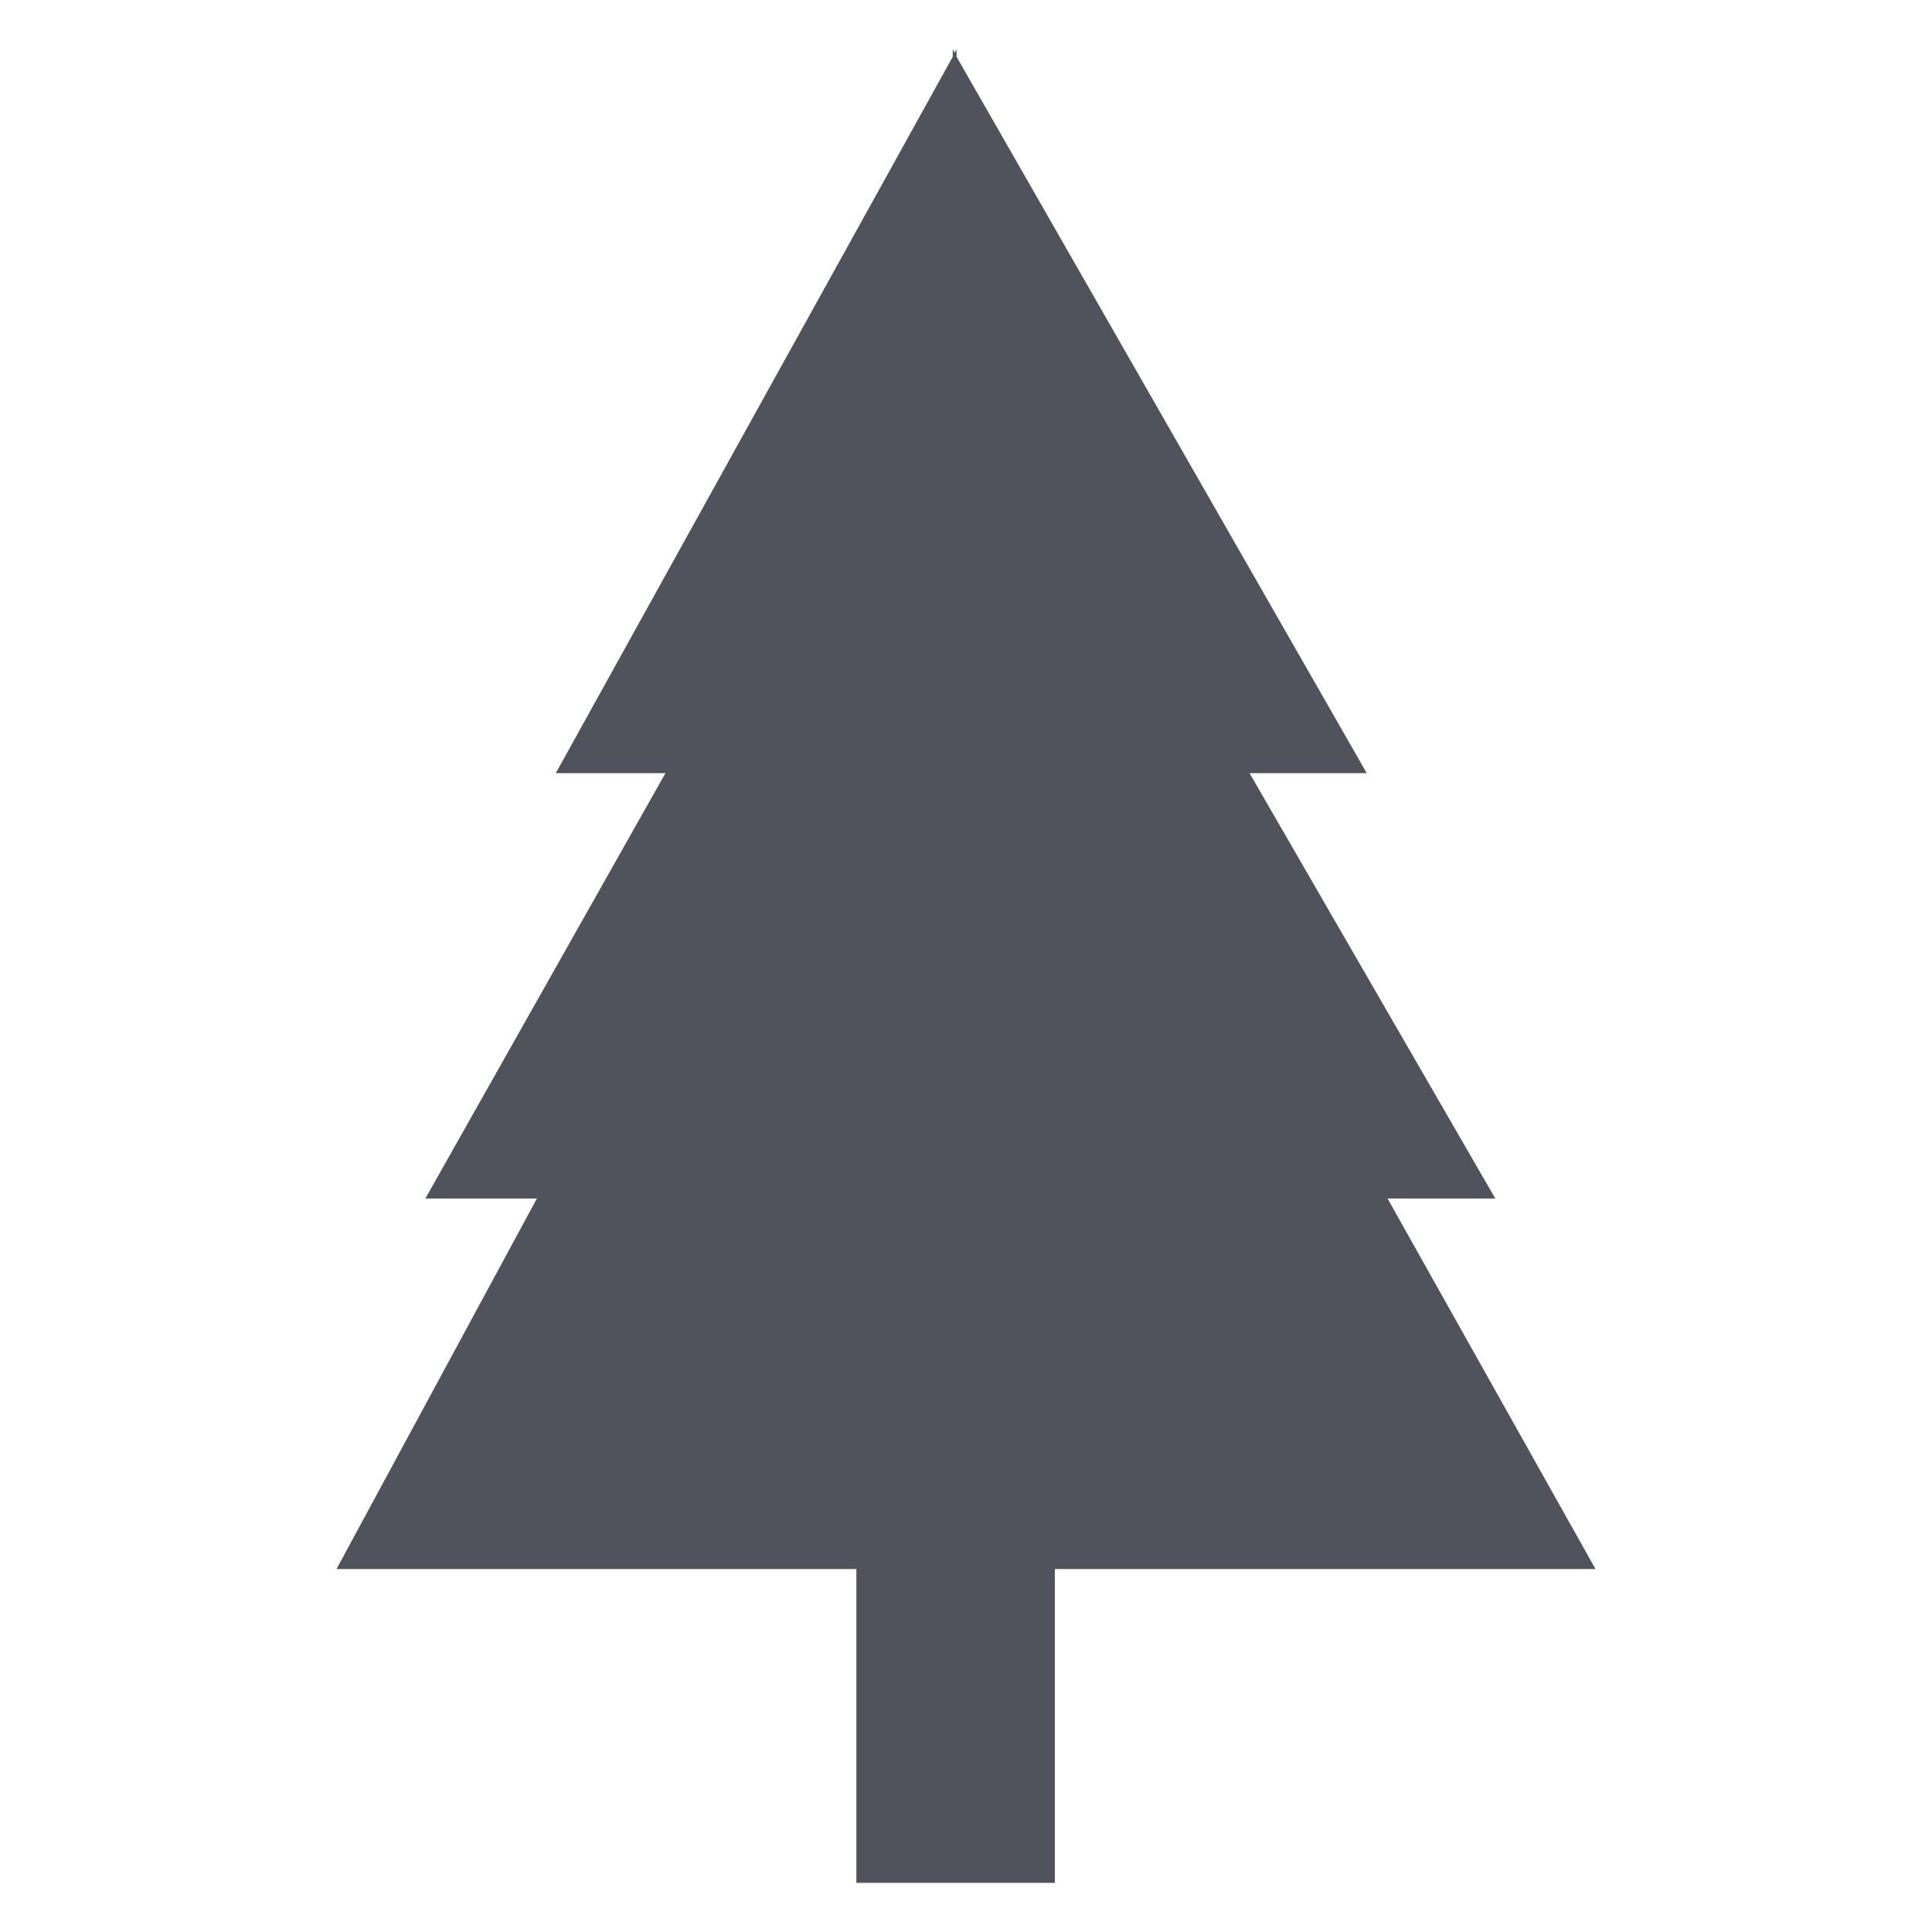 <?xml version="1.0" encoding="utf-8"?>
<!-- Generator: Adobe Illustrator 25.2.3, SVG Export Plug-In . SVG Version: 6.00 Build 0)  -->
<svg version="1.1" id="Layer_1" xmlns="http://www.w3.org/2000/svg" xmlns:xlink="http://www.w3.org/1999/xlink" x="0px" y="0px"
	 viewBox="0 0 102.2 102.2" style="enable-background:new 0 0 102.2 102.2;" xml:space="preserve">
<style type="text/css">
	.st0{fill:#50535C;}
</style>
<polygon class="st0" points="50.6,2.6 50.5,2.8 50.4,2.6 50.4,3 29.4,40.9 35.2,40.9 22.5,63.4 28.4,63.4 17.8,83 45.3,83 
	45.3,99.6 55.8,99.6 55.8,83 84.4,83 73.4,63.4 79.1,63.4 66.1,40.9 72.3,40.9 50.6,3 "/>
</svg>
